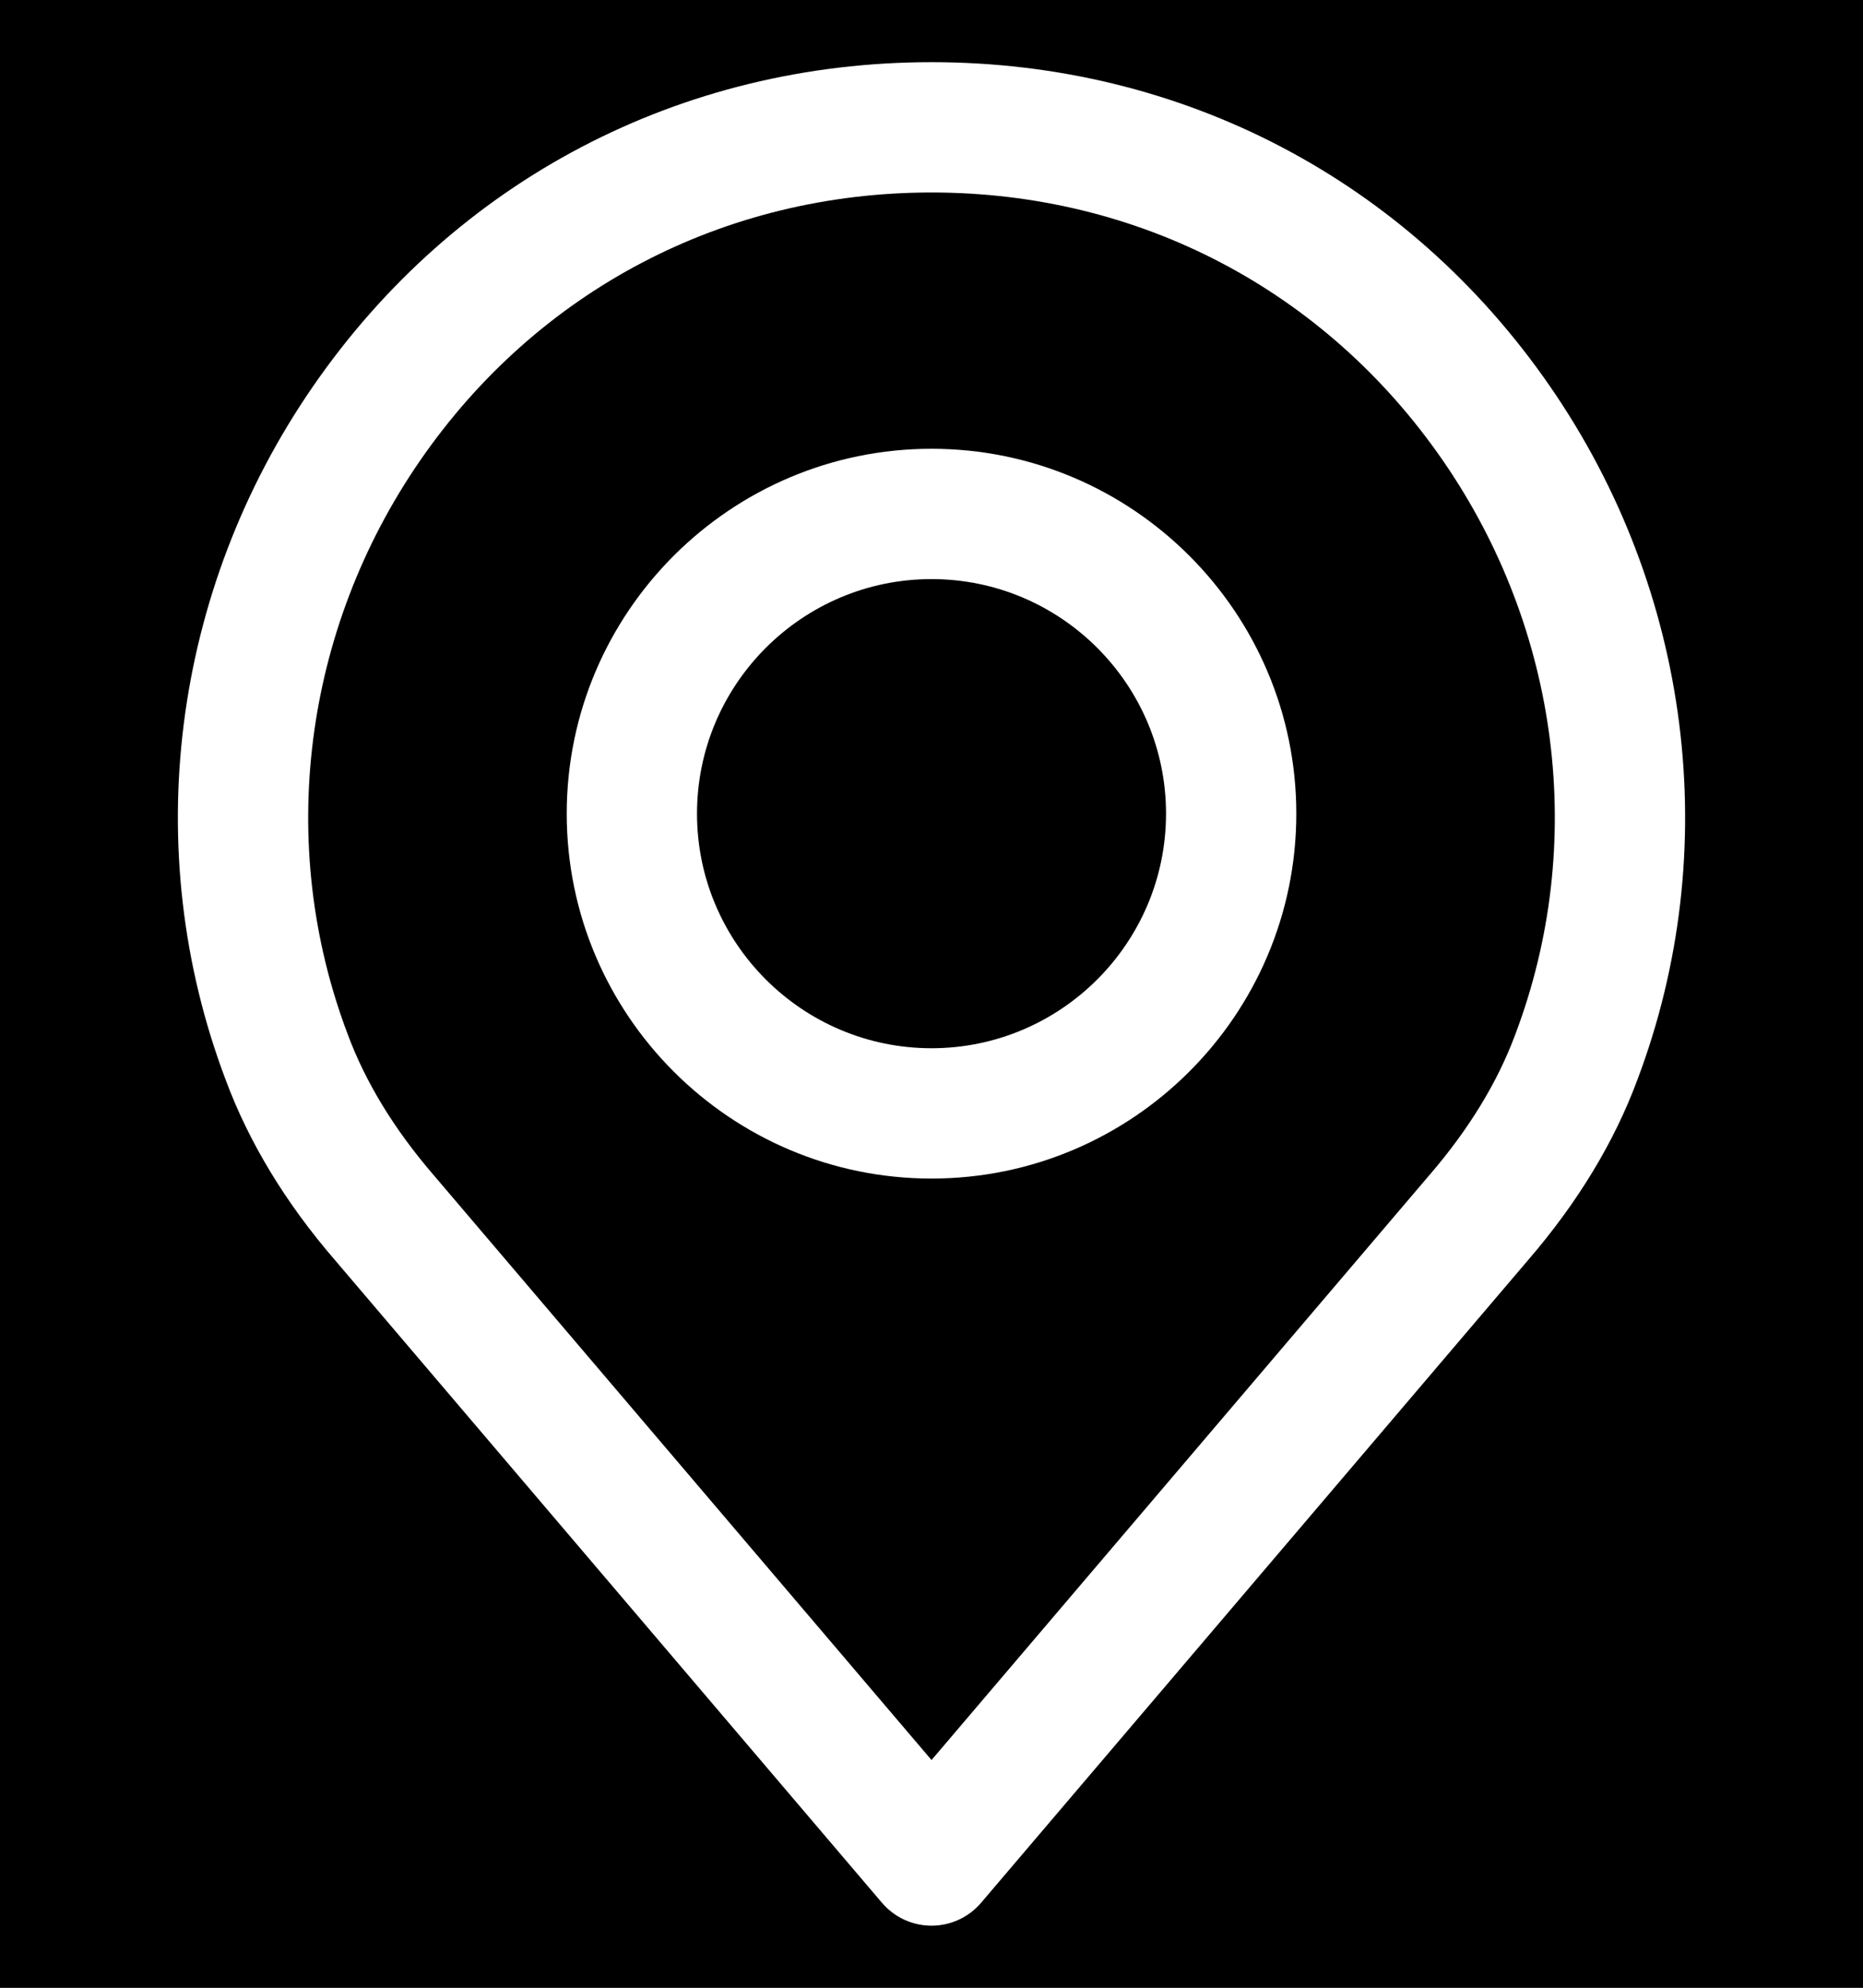 <?xml version="1.0" encoding="utf-8"?>
<!-- Generator: Adobe Illustrator 16.0.0, SVG Export Plug-In . SVG Version: 6.00 Build 0)  -->
<!DOCTYPE svg PUBLIC "-//W3C//DTD SVG 1.1//EN" "http://www.w3.org/Graphics/SVG/1.1/DTD/svg11.dtd">
<svg version="1.1" id="Capa_1" xmlns:x="http://ns.adobe.com/Extensibility/1.0/" xmlns:i="http://ns.adobe.com/AdobeIllustrator/10.0/" xmlns:graph="http://ns.adobe.com/Graphs/1.0/"
	 xmlns="http://www.w3.org/2000/svg" xmlns:xlink="http://www.w3.org/1999/xlink" x="0px" y="0px" width="595.279px" height="635px"
	 viewBox="0 0 595.279 635" enable-background="new 0 0 595.279 635" xml:space="preserve">
<rect x="-120.86" y="-47.555" width="851" height="792"/>
<g>
	<g>
		<g>
			<path fill="#FFFFFF" d="M495.234,123.361C449.79,57.591,377.766,19.86,297.646,19.86c-80.119,0-152.144,37.729-197.587,103.501
				c-45.223,65.439-55.664,148.287-27.988,221.481c7.403,19.988,19.17,39.408,34.892,57.605l174.838,205.364
				c3.954,4.648,9.748,7.327,15.847,7.327s11.892-2.678,15.846-7.327l174.789-205.309c15.792-18.304,27.544-37.701,34.886-57.529
				C550.897,271.647,540.455,188.801,495.234,123.361z M484.189,330.398c-5.661,15.298-14.903,30.423-27.454,44.973
				c-0.035,0.033-0.07,0.068-0.098,0.11L297.646,562.225l-159.088-186.86c-12.544-14.535-21.786-29.659-27.503-45.104
				c-22.889-60.534-14.202-129.033,23.241-183.227c37.562-54.365,97.104-85.546,163.35-85.546s125.778,31.179,163.342,85.546
				C498.439,201.227,507.133,269.726,484.189,330.398z"/>
		</g>
	</g>
	<g>
		<g>
			<path fill="#FFFFFF" d="M297.646,143.356c-64.268,0-116.56,52.285-116.56,116.559c0,64.274,52.285,116.56,116.56,116.56
				s116.559-52.285,116.559-116.56C414.204,195.648,361.913,143.356,297.646,143.356z M297.646,334.846
				c-41.315,0-74.932-33.615-74.932-74.931c0-41.316,33.615-74.932,74.932-74.932s74.931,33.615,74.931,74.932
				C372.576,301.23,338.963,334.846,297.646,334.846z"/>
		</g>
	</g>
</g>
</svg>
